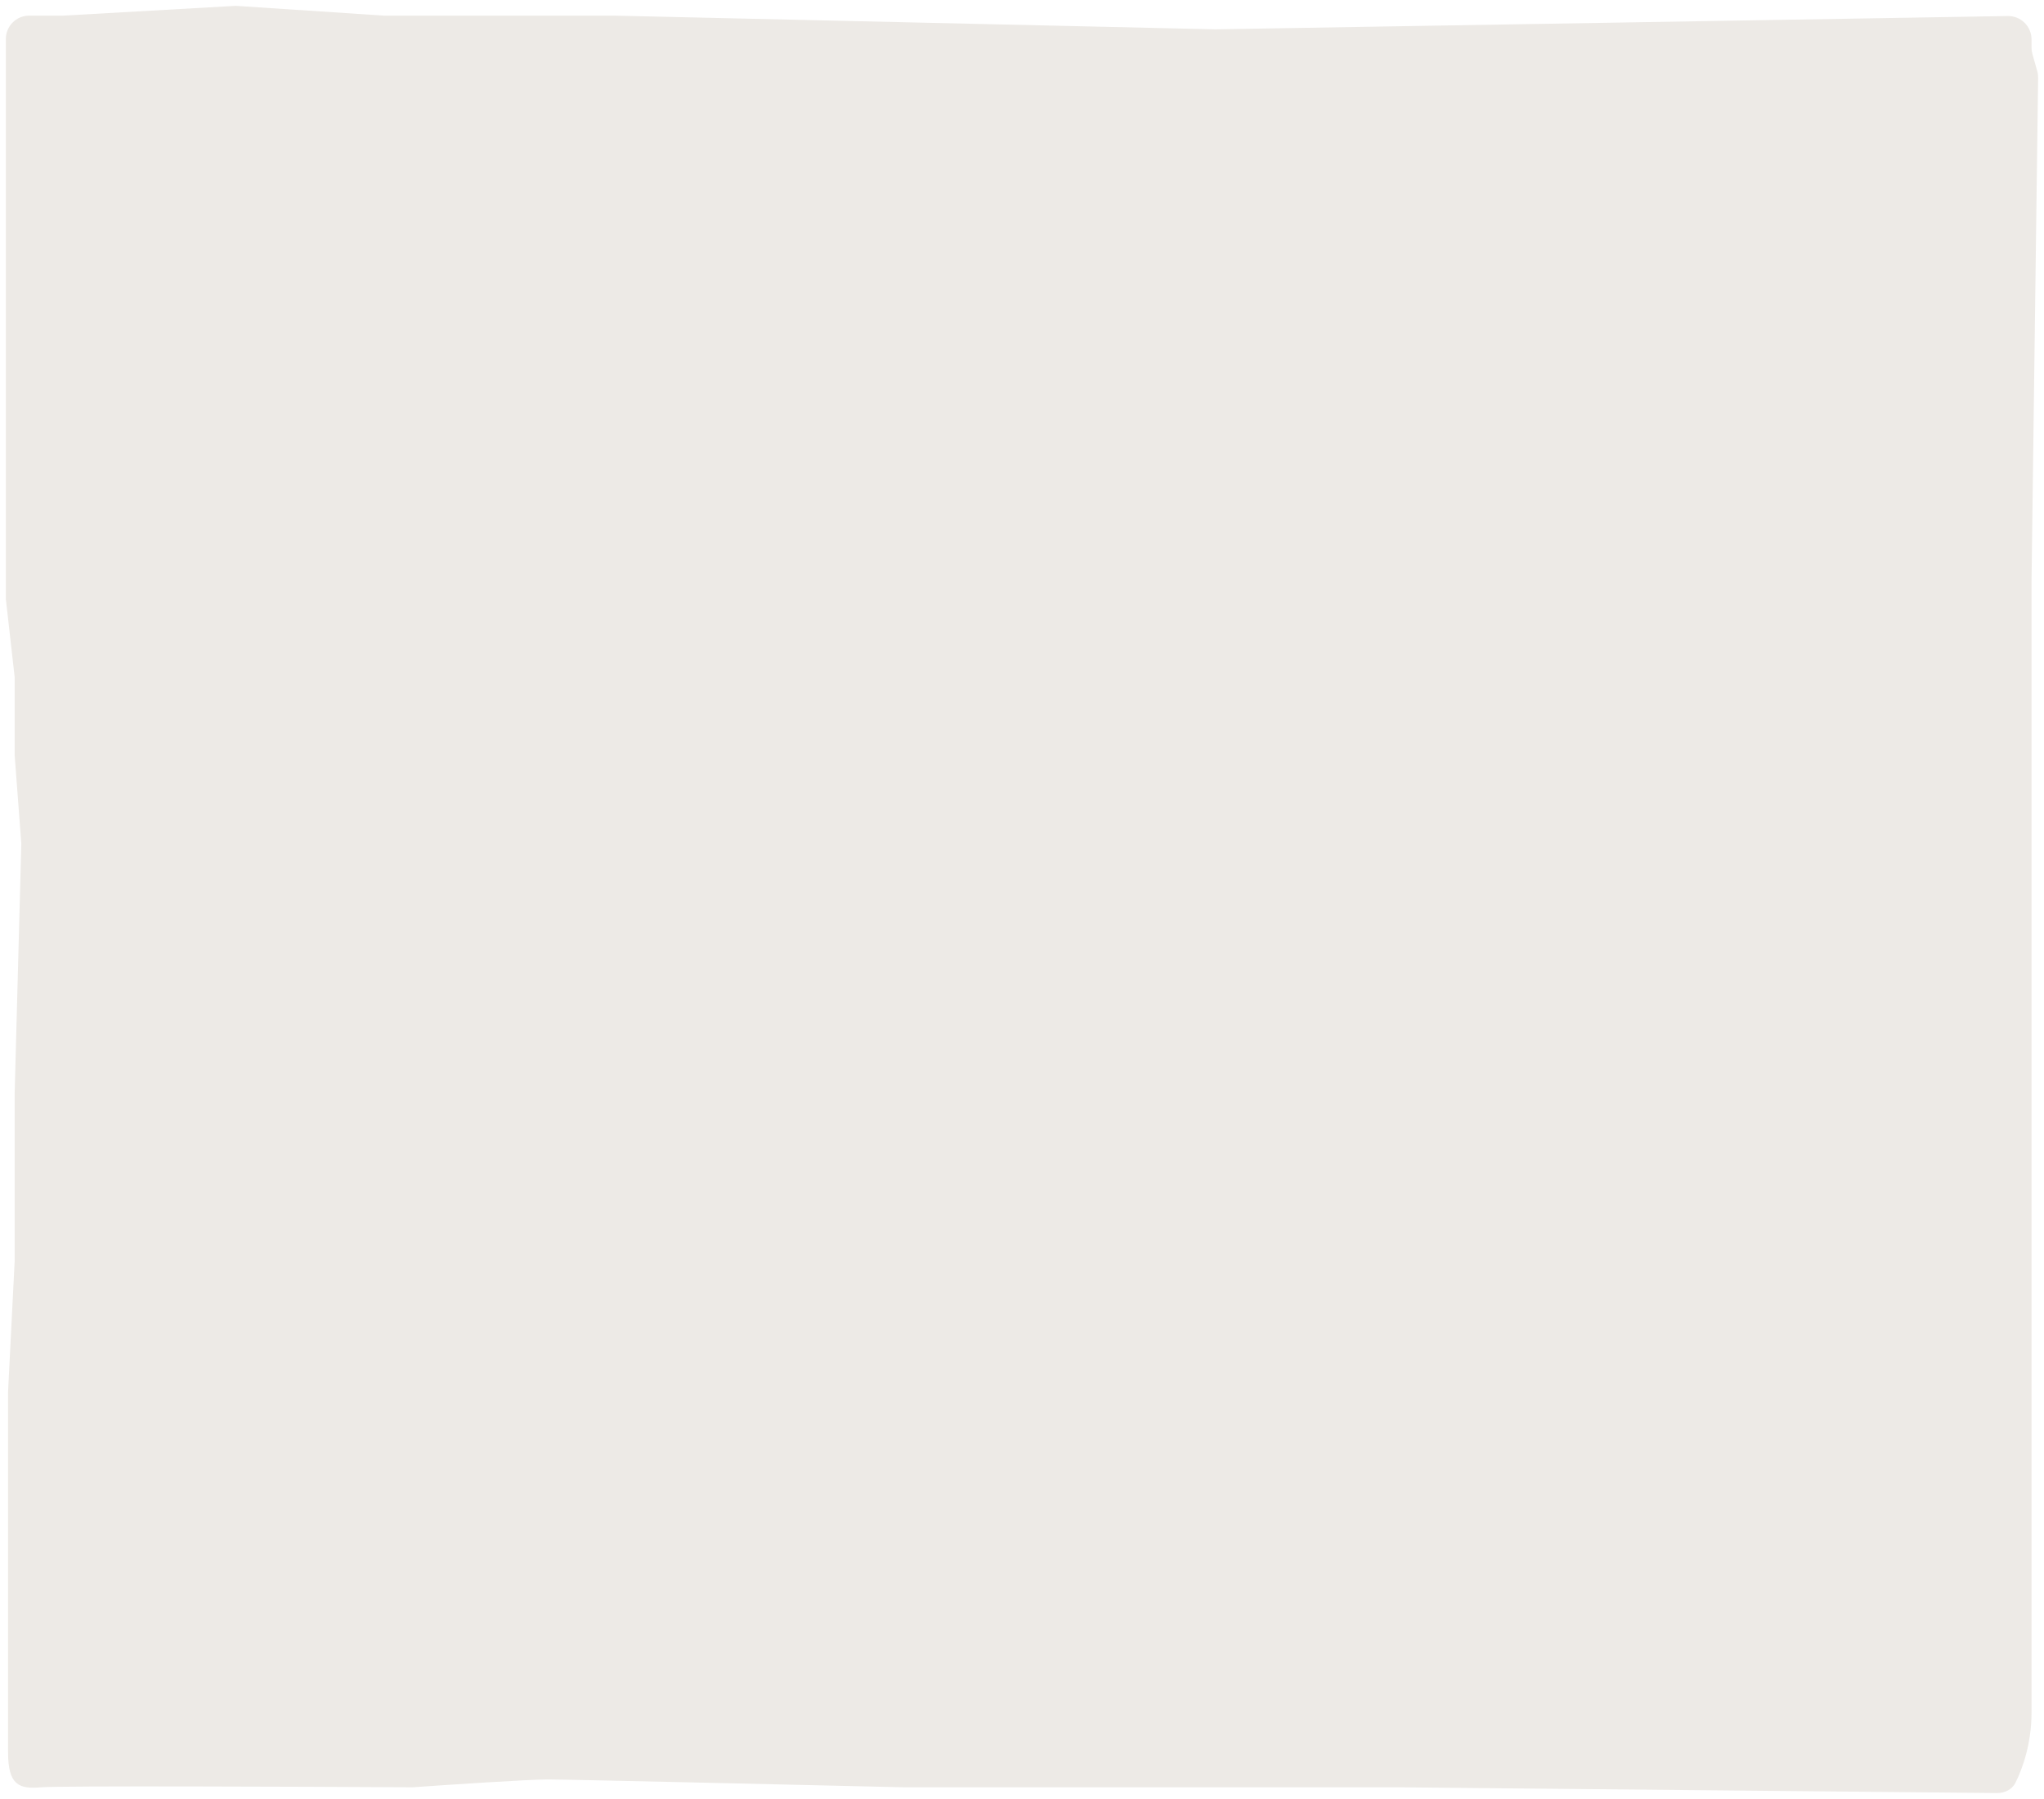 <svg xmlns="http://www.w3.org/2000/svg" width="700" height="616" viewBox="0 0 700 616" fill="none">
  <g filter="url(#filter0_gn_2016_158)">
    <path d="M695.728 586.517C695.728 596.77 692.775 605.325 690.256 610.381C689.085 612.731 686.587 613.985 683.962 613.96L478.37 611.989H309.482C271.615 611.095 194.214 609.308 187.55 609.308C180.885 609.308 153.974 611.095 141.351 611.989C101.465 611.766 20.176 611.453 14.117 611.989C6.544 612.659 2.757 611.319 2.757 599.923V573.781V476.585L5.029 431.674V374.026L7.301 288.896L5.029 258.732V231.919L2 205.106V110.591V13.352C2 8.933 5.582 5.352 10 5.352H21.691L80.764 2L131.506 5.352H210.27L416.268 10.044L687.594 5.488C692.064 5.413 695.728 9.016 695.728 13.487V16.309C695.728 17.044 695.829 17.776 696.029 18.484L697.684 24.343C697.894 25.085 697.995 25.852 697.985 26.623L695.728 199.073V430.333V523.507V586.517Z" fill="#EDEAE6"></path>
  </g>
  <defs>
    <filter id="filter0_gn_2016_158" x="0" y="0" width="699.985" height="615.96" filterUnits="userSpaceOnUse" color-interpolation-filters="sRGB">
      <feFlood flood-opacity="0" result="BackgroundImageFix"></feFlood>
      <feBlend mode="normal" in="SourceGraphic" in2="BackgroundImageFix" result="shape"></feBlend>
      <feTurbulence type="fractalNoise" baseFrequency="0.042 0.042" numOctaves="3" seed="9632"></feTurbulence>
      <feDisplacementMap in="shape" scale="4" xChannelSelector="R" yChannelSelector="G" result="displacedImage" width="100%" height="100%"></feDisplacementMap>
      <feMerge result="effect1_texture_2016_158">
        <feMergeNode in="displacedImage"></feMergeNode>
      </feMerge>
      <feTurbulence type="fractalNoise" baseFrequency="10 10" stitchTiles="stitch" numOctaves="3" result="noise" seed="4799"></feTurbulence>
      <feColorMatrix in="noise" type="luminanceToAlpha" result="alphaNoise"></feColorMatrix>
      <feComponentTransfer in="alphaNoise" result="coloredNoise1">
        <feFuncA type="discrete"></feFuncA>
      </feComponentTransfer>
      <feComposite operator="in" in2="effect1_texture_2016_158" in="coloredNoise1" result="noise1Clipped"></feComposite>
      <feFlood flood-color="rgba(217, 173, 56, 0.05)" result="color1Flood"></feFlood>
      <feComposite operator="in" in2="noise1Clipped" in="color1Flood" result="color1"></feComposite>
      <feMerge result="effect2_noise_2016_158">
        <feMergeNode in="effect1_texture_2016_158"></feMergeNode>
        <feMergeNode in="color1"></feMergeNode>
      </feMerge>
    </filter>
  </defs>
</svg>
